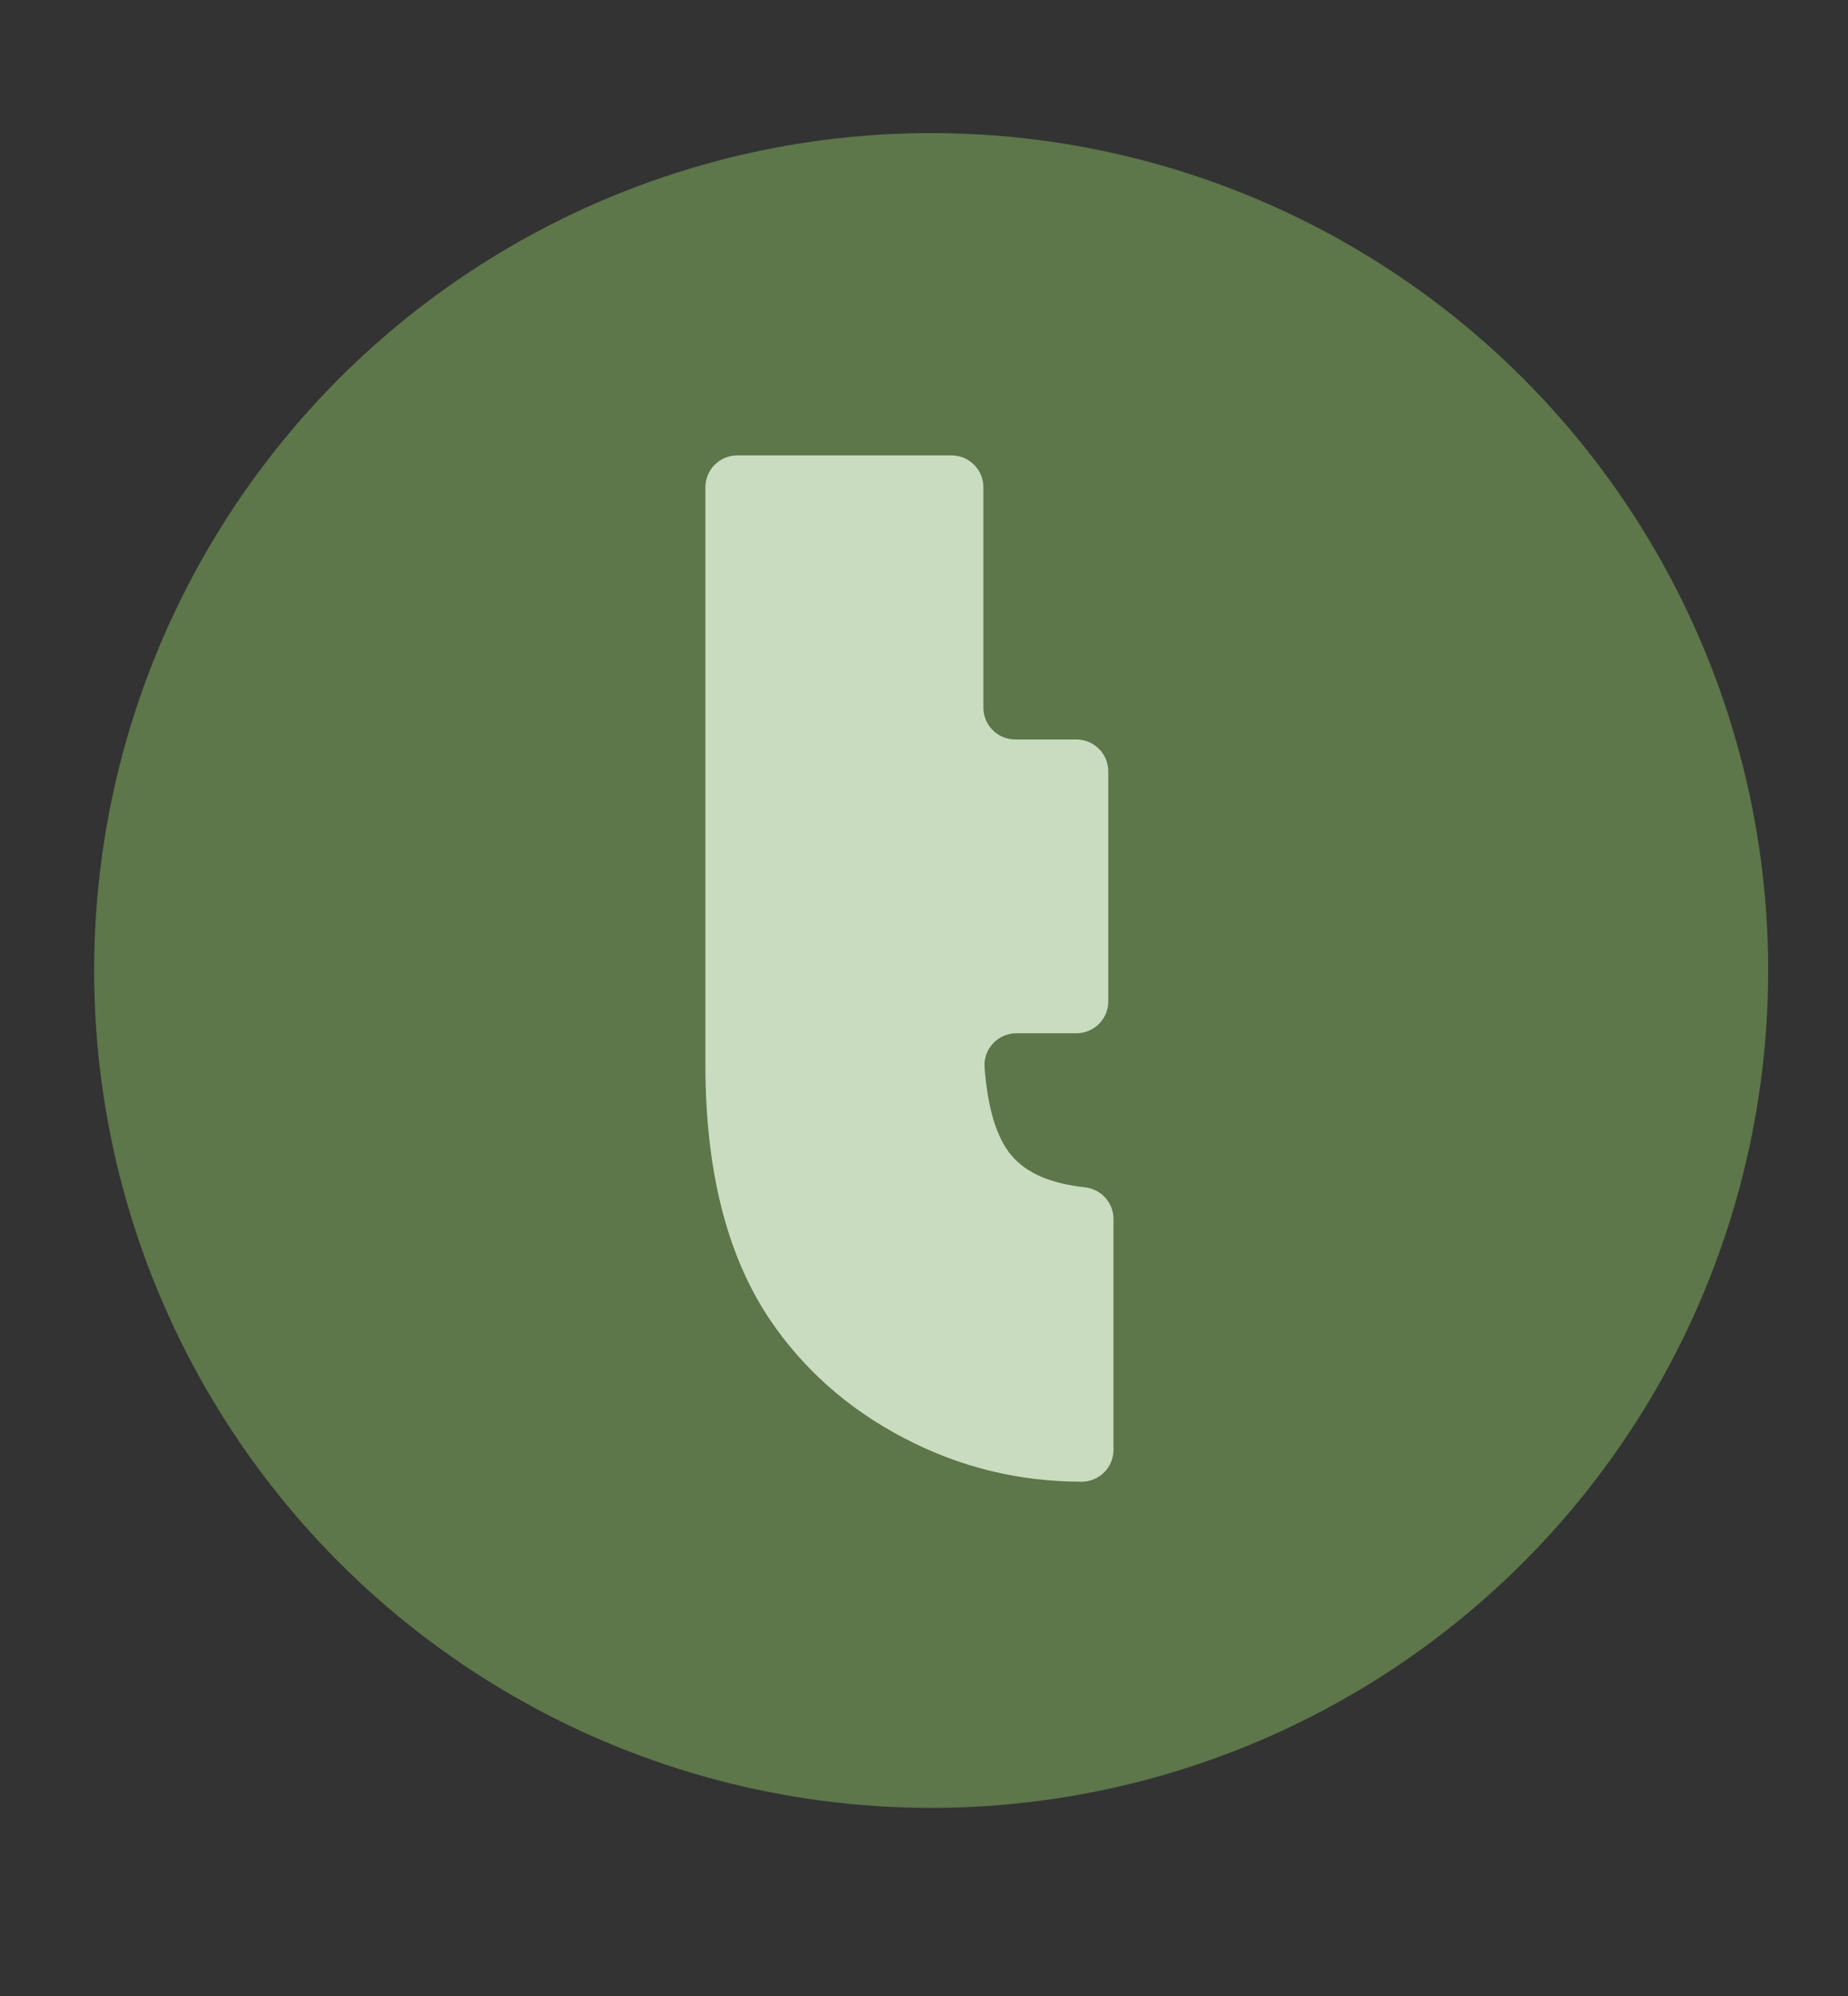 <svg xml:space="preserve" style="enable-background:new 0 0 903 975;" viewBox="0 0 903 975" y="0px" x="0px" xmlns:xlink="http://www.w3.org/1999/xlink" xmlns="http://www.w3.org/2000/svg" id="Layer_1" version="1.1">
<rect x="0" y="0" width="903" height="975" fill="#333333" stroke="none"/>
<style type="text/css">
	.st0{fill:#5D764A;}
	.st1{fill:#CADCBF;}
	.st2{fill:#131313;}
	.st3{fill:#FFFFFF;}
	.st4{fill:#58833B;}
</style>
<circle r="409" cy="474" cx="455" class="st0"></circle>
<path d="M480.52,238v107.6c0,8.6,6.97,15.58,15.58,15.58h29.87c8.6,0,15.58,6.97,15.58,15.58v112.32
	c0,8.6-6.97,15.58-15.58,15.58h-29.32c-9.03,0-16.22,7.67-15.55,16.68c1.49,19.95,5.83,34.24,13.04,42.89
	c7.2,8.64,19.17,13.86,35.9,15.65c7.96,0.85,14.05,7.48,14.05,15.49V708.1c0,8.58-6.94,15.57-15.52,15.58c-0.03,0-0.07,0-0.1,0
	c-30.76,0-59.75-7.14-86.99-21.43c-27.24-14.28-49.1-33.66-65.56-58.12c-20.83-31.24-31.24-72.65-31.24-124.22V238
	c0-8.6,6.97-15.58,15.58-15.58h104.69C473.54,222.42,480.52,229.4,480.52,238z" class="st1"></path>
<circle r="46.09" cy="851.81" cx="996.42" class="st0"></circle>
<circle r="46.09" cy="710.82" cx="997.04" class="st1"></circle>
<circle r="46.09" cy="564.4" cx="997.69" class="st2"></circle>
<circle r="46.09" cy="417.99" cx="998.34" class="st3"></circle>
<circle r="46.09" cy="287.84" cx="998.91"></circle>
<circle r="46.09" cy="136" cx="999.58" class="st4"></circle>
</svg>

